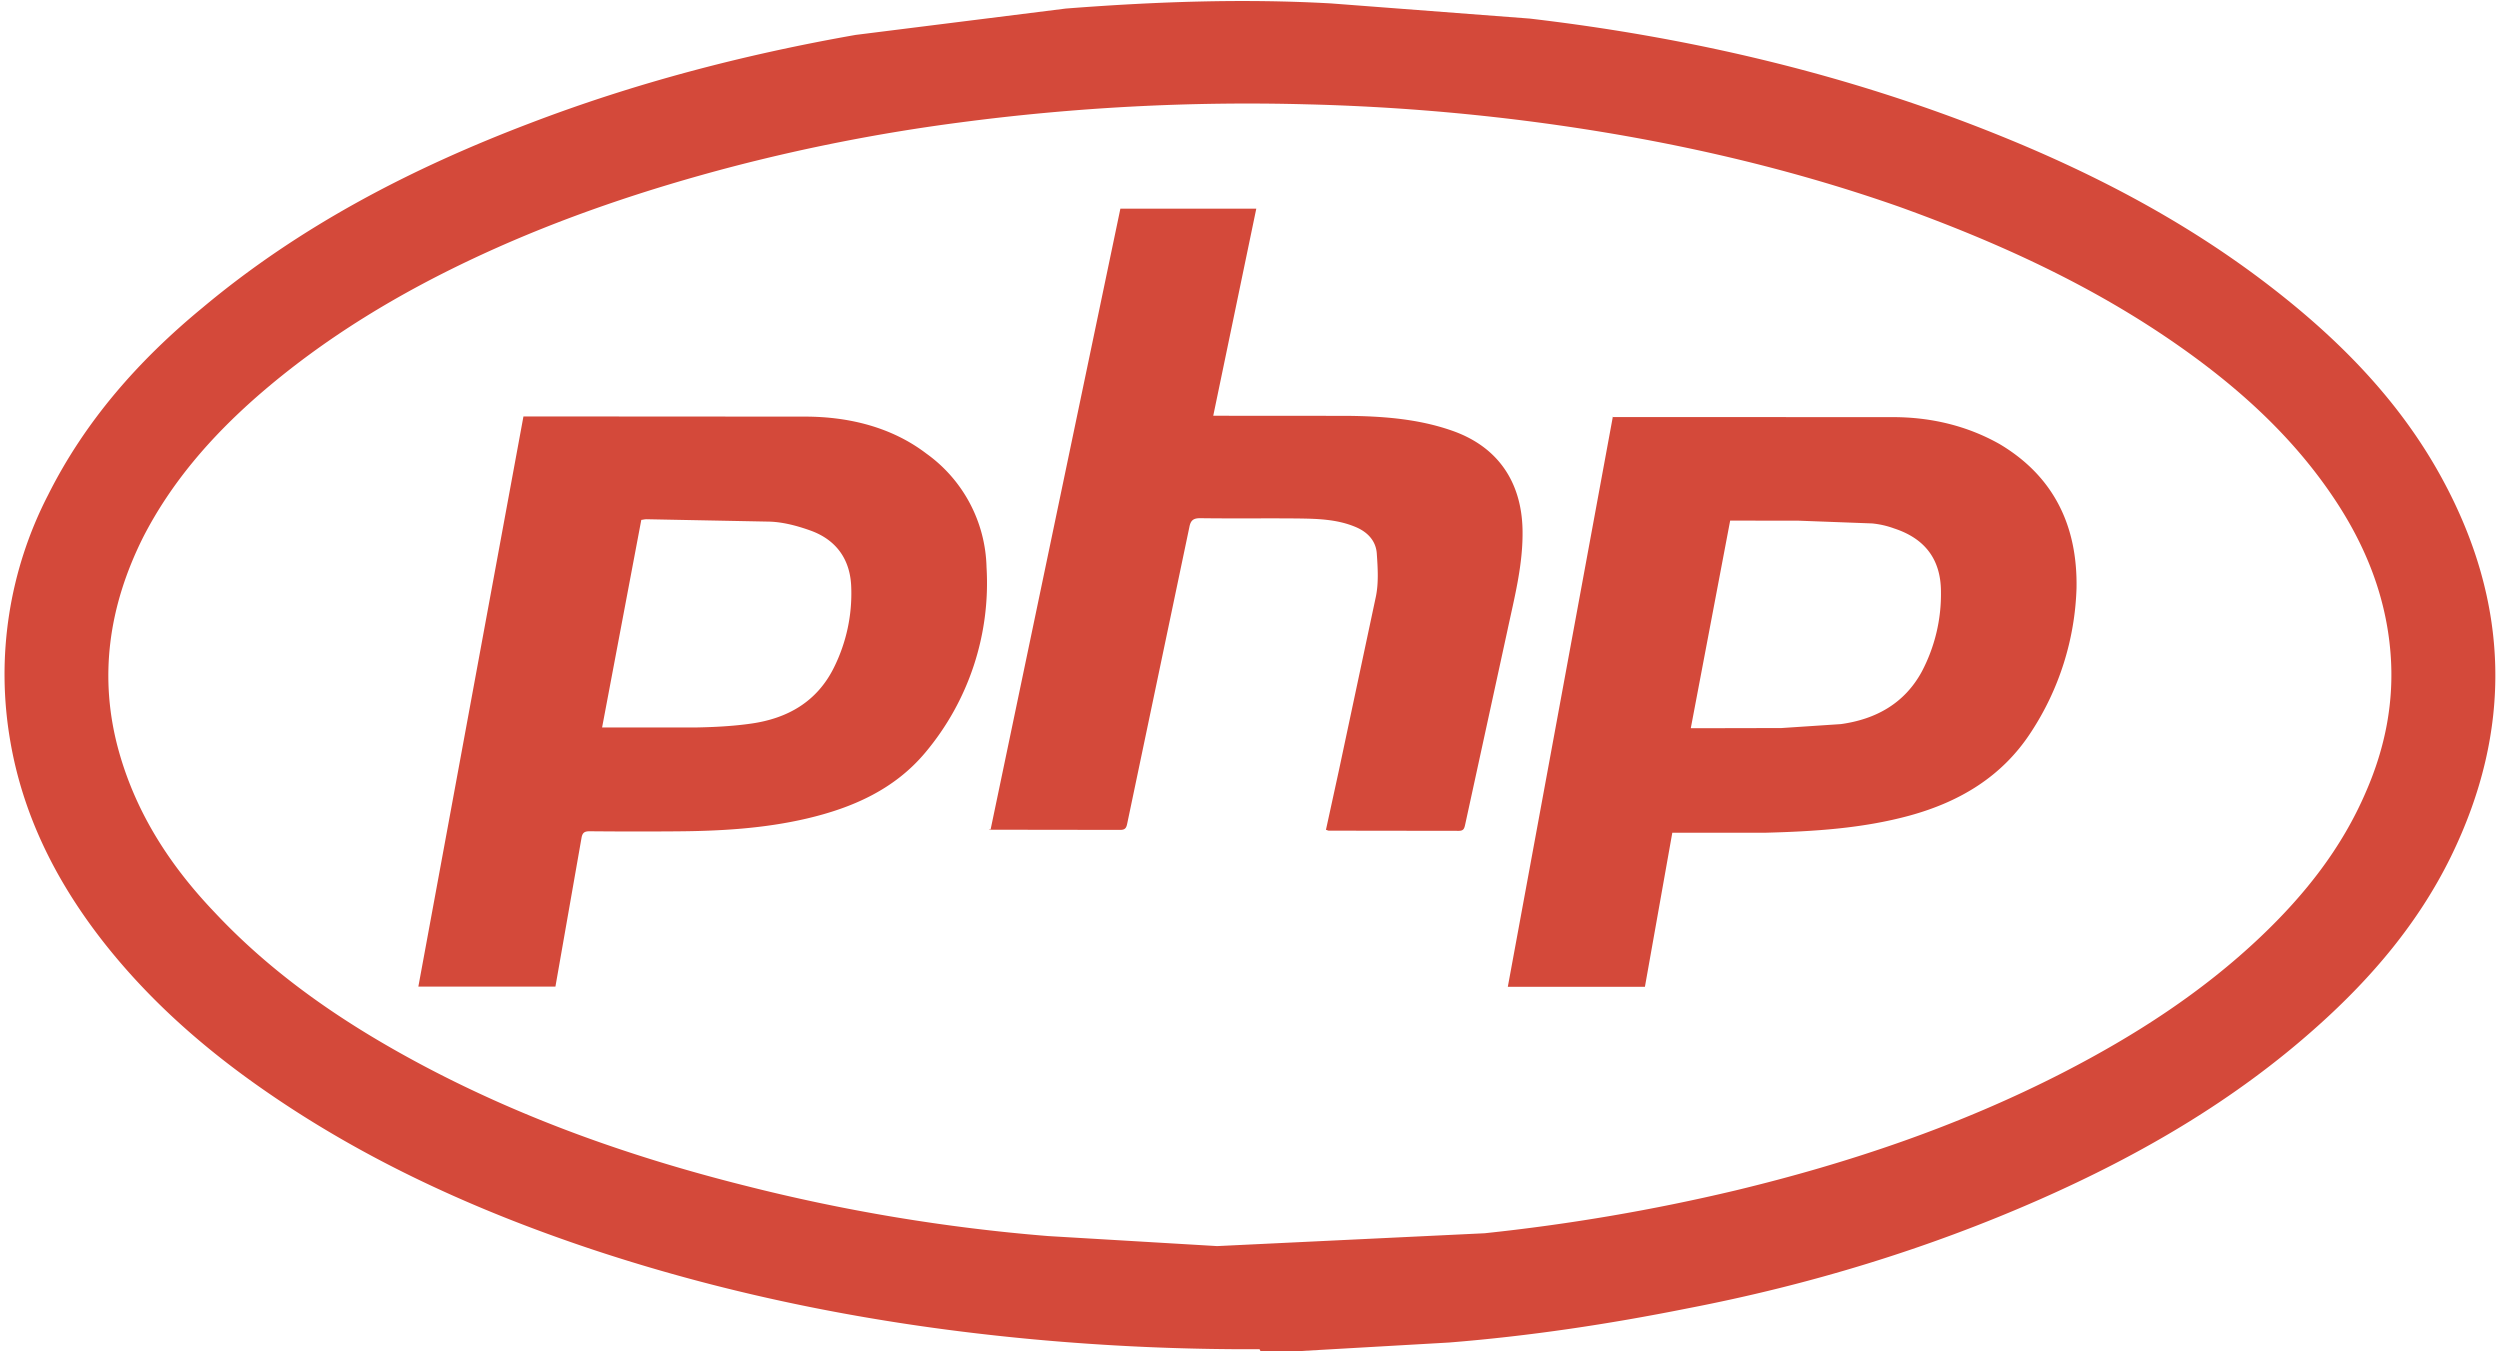 <svg xmlns="http://www.w3.org/2000/svg" width="111" height="60" viewBox="0 0 29.105 15.79"><path d="M14.17 14.56l3.125-.15a23.14 23.14 0 0 0 2.929-.5c1.328-.32 2.616-.754 3.834-1.38.835-.43 1.618-.934 2.302-1.583.514-.488.95-1.035 1.234-1.7.224-.515.33-1.052.285-1.616-.054-.68-.305-1.288-.685-1.845-.48-.706-1.106-1.268-1.802-1.754-1.002-.7-2.1-1.2-3.248-1.614-1.383-.486-2.806-.8-4.26-.992a25.13 25.13 0 0 0-2.672-.207 25.66 25.66 0 0 0-4.065.214 21.65 21.65 0 0 0-2.636.513c-1 .262-1.994.594-2.942 1.032S3.73 3.95 2.942 4.64c-.534.47-.996 1-1.323 1.638-.4.8-.527 1.638-.28 2.513.205.723.6 1.33 1.118 1.872.694.74 1.52 1.3 2.408 1.774 1.195.637 2.462 1.083 3.772 1.413a21.36 21.36 0 0 0 3.558.593l1.972.117m.497 1.205a27.4 27.4 0 0 1-2.659-.117c-1.755-.163-3.475-.495-5.15-1.053-1.346-.45-2.63-1.032-3.8-1.842-.73-.504-1.388-1.084-1.932-1.788C.595 10.28.214 9.52.067 8.66A4.57 4.57 0 0 1 .51 5.781c.432-.862 1.056-1.57 1.8-2.183 1.143-.958 2.448-1.633 3.834-2.16 1.23-.47 2.495-.8 3.8-1.03L12.4.1c1.032-.08 2.066-.118 3.1-.06l2.32.177c1.897.222 3.745.657 5.52 1.378 1.108.45 2.16 1.004 3.112 1.735.817.627 1.534 1.35 2.03 2.263.792 1.455.83 2.933.1 4.422-.377.767-.92 1.407-1.554 1.974-.963.864-2.067 1.505-3.245 2.025-1.322.583-2.698 1-4.113 1.273-.923.185-1.853.325-2.793.4l-2.2.126-.001-.024m5.037-7.28h.104l.945-.002.694-.046c.407-.056.743-.24.946-.613a1.94 1.94 0 0 0 .224-.935c-.001-.377-.187-.62-.546-.738a1.04 1.04 0 0 0-.259-.059l-.858-.032-.8-.001-.46 2.425m-.92-3.635l3.287.001c.44.001.86.1 1.24.314.64.38.914.965.9 1.688a3.25 3.25 0 0 1-.531 1.678c-.337.52-.833.815-1.42.976-.55.15-1.114.185-1.68.2H19.487l-.32 1.8h-1.602l1.227-6.66M6.982 8.5h1.105c.212-.004.427-.015.636-.045.425-.06.77-.255.968-.655a1.94 1.94 0 0 0 .202-.94c-.01-.318-.17-.55-.474-.66-.153-.055-.32-.1-.48-.105L7.5 6.067c-.018 0-.037.005-.06.008L6.982 8.5m-.545 3.028H4.835l1.228-6.662h.095l3.207.002c.5.002 1 .122 1.406.432a1.68 1.68 0 0 1 .703 1.328 3.08 3.08 0 0 1-.716 2.166c-.36.43-.85.645-1.383.77-.504.118-1.018.147-1.534.15a58.94 58.94 0 0 1-1.003-.001c-.06 0-.086.014-.097.08l-.304 1.733M11.52 9.7l1.518-7.262h1.588l-.503 2.42h.1l1.46.001c.417.004.833.034 1.23.173.537.187.812.6.824 1.156.008.407-.095.794-.178 1.185l-.492 2.26c-.01.045-.017.075-.074.075l-1.518-.002c-.01 0-.018-.005-.035-.01l.15-.688.434-2.04c.032-.158.022-.328.01-.5-.01-.146-.104-.248-.24-.307-.225-.097-.465-.1-.703-.103-.373-.003-.745.002-1.117-.003-.082-.001-.115.024-.13.104l-.727 3.468c-.01.048-.025.07-.08.07l-1.5-.002c-.01 0-.02-.003-.037-.007" fill="#d4493a"/></svg>